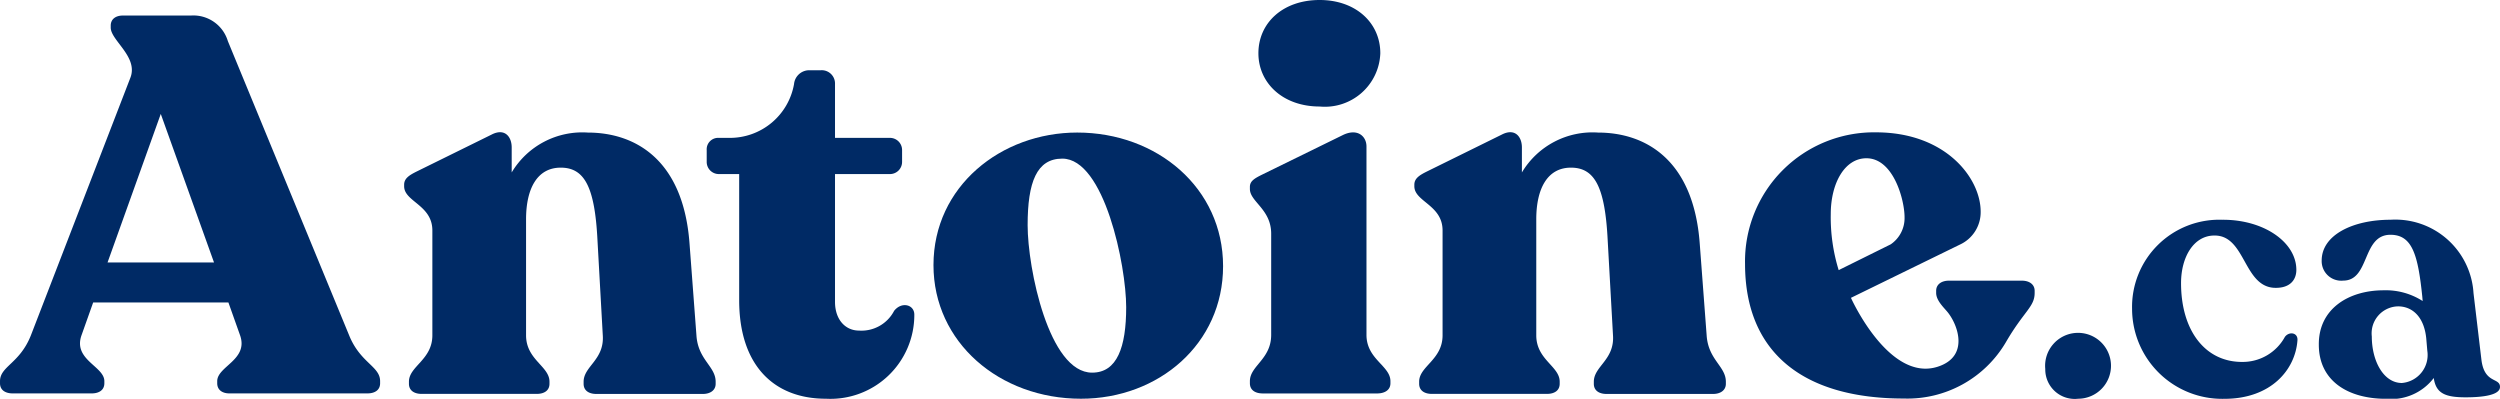 <svg xmlns="http://www.w3.org/2000/svg" width="144.208" height="23" viewBox="0 0 144.208 23"><g transform="translate(-608.546 -607.256)"><g transform="translate(608.546 607.256)"><path d="M630.472,631.508v.122c0,.369-.276.584-.737.584h-7.953c-.43,0-.706-.215-.706-.584v-.122c0-.86,1.812-1.229,1.32-2.641l-.675-1.9h-7.8l-.675,1.9c-.492,1.412,1.32,1.781,1.32,2.641v.122c0,.369-.277.584-.737.584h-4.545c-.461,0-.737-.215-.737-.584v-.122c0-.86,1.136-1.014,1.781-2.641L616.069,614c.461-1.2-1.136-2.149-1.136-2.886V611c0-.369.277-.583.706-.583h3.931a2.075,2.075,0,0,1,2.119,1.474l7,16.982C629.335,630.464,630.472,630.648,630.472,631.508Zm-9.581-6.848-3.071-8.567-3.07,8.567Z" transform="translate(-608.546 -609.521)" fill="#002a65"/><path d="M709.117,648.675v.123c0,.368-.307.583-.737.583h-6.142c-.46,0-.737-.215-.737-.583v-.123c0-.891,1.2-1.259,1.106-2.672l-.307-5.5c-.154-3.04-.737-4.176-2.119-4.176-1.351,0-2,1.2-2,2.979V646c0,1.412,1.351,1.781,1.351,2.672v.123c0,.368-.276.583-.737.583h-6.633c-.461,0-.737-.215-.737-.583v-.123c0-.891,1.351-1.259,1.351-2.672v-6.049c0-1.474-1.628-1.658-1.628-2.549v-.092c0-.368.307-.553.737-.767l4.3-2.119c.767-.4,1.167.122,1.167.737v1.443a4.741,4.741,0,0,1,4.392-2.3c2.672,0,5.5,1.5,5.865,6.387l.4,5.313C708.1,647.416,709.117,647.784,709.117,648.675Z" transform="translate(-667.836 -626.657)" fill="#002a65"/><path d="M754.843,634.883v-7.278h-1.167a.7.7,0,0,1-.706-.706v-.676a.661.661,0,0,1,.706-.706h.584a3.756,3.756,0,0,0,3.747-3.1.881.881,0,0,1,.829-.8h.706a.766.766,0,0,1,.829.8v3.1h3.163a.7.7,0,0,1,.706.706v.676a.7.7,0,0,1-.706.706h-3.163v7.37c0,1.044.614,1.658,1.381,1.658a2.123,2.123,0,0,0,2.027-1.136c.43-.553,1.167-.368,1.167.215a4.84,4.84,0,0,1-5.1,4.852C756.809,640.564,754.843,638.6,754.843,634.883Z" transform="translate(-712.205 -617.564)" fill="#002a65"/><path d="M799.313,641.992c0-4.545,3.9-7.646,8.291-7.646,4.606,0,8.414,3.194,8.414,7.708,0,4.483-3.716,7.646-8.2,7.646C803.121,649.7,799.313,646.445,799.313,641.992Zm11.116,2.426c0-2.4-1.259-8.568-3.685-8.568-1.474,0-2,1.351-2,3.839s1.228,8.506,3.716,8.506C809.907,648.2,810.429,646.721,810.429,644.418Z" transform="translate(-745.467 -626.7)" fill="#002a65"/><path d="M863.979,629.366v-.123c0-.891,1.228-1.259,1.228-2.672v-5.835c0-1.413-1.228-1.842-1.228-2.579v-.123c0-.338.276-.491.706-.706l4.637-2.272c.86-.43,1.382.062,1.382.645v10.871c0,1.413,1.382,1.781,1.382,2.672v.123c0,.369-.307.584-.767.584h-6.6C864.255,629.949,863.979,629.734,863.979,629.366Zm.491-19.039c0-1.75,1.412-3.071,3.532-3.071,2.088,0,3.5,1.32,3.5,3.071A3.2,3.2,0,0,1,868,613.4C865.883,613.4,864.47,612.047,864.47,610.327Z" transform="translate(-791.881 -607.256)" fill="#002a65"/><path d="M915.566,648.675v.123c0,.368-.307.583-.737.583h-6.142c-.46,0-.737-.215-.737-.583v-.123c0-.891,1.2-1.259,1.106-2.672l-.307-5.5c-.154-3.04-.737-4.176-2.119-4.176-1.351,0-2,1.2-2,2.979V646c0,1.412,1.351,1.781,1.351,2.672v.123c0,.368-.276.583-.737.583h-6.633c-.461,0-.737-.215-.737-.583v-.123c0-.891,1.351-1.259,1.351-2.672v-6.049c0-1.474-1.628-1.658-1.628-2.549v-.092c0-.368.307-.553.737-.767l4.3-2.119c.768-.4,1.167.122,1.167.737v1.443a4.741,4.741,0,0,1,4.392-2.3c2.672,0,5.5,1.5,5.865,6.387l.4,5.313C914.552,647.416,915.566,647.784,915.566,648.675Z" transform="translate(-816.013 -626.657)" fill="#002a65"/><path d="M980.206,646.41c1.053-1.816,1.667-2.048,1.667-2.856v-.123c0-.369-.307-.584-.737-.584h-4.207c-.43,0-.737.215-.737.584v.123c0,.435.433.833.653,1.1.59.715,1.291,2.563-.568,3.158-2.815.9-5-3.97-5-3.975h0l6.282-3.07a2.057,2.057,0,0,0,1.2-1.9c0-1.935-2.014-4.576-6.037-4.576a7.439,7.439,0,0,0-7.554,7.585c0,5.132,3.371,7.769,9.15,7.769A6.589,6.589,0,0,0,980.206,646.41Zm-10.094-7.4c0-1.781.8-3.224,2.057-3.224,1.566,0,2.2,2.414,2.2,3.4a1.828,1.828,0,0,1-.8,1.566l-3,1.486A10.343,10.343,0,0,1,970.112,639.015Z" transform="translate(-864.508 -626.657)" fill="#002a65"/></g><g transform="translate(726.524 619.928)"><path d="M1026.524,678.31a1.9,1.9,0,1,1,1.9,1.714A1.7,1.7,0,0,1,1026.524,678.31Z" transform="translate(-1026.524 -669.696)" fill="#002a65"/><path d="M1044.262,657.3a5.029,5.029,0,0,1,5.2-5.143c2.376-.02,4.276,1.281,4.276,2.892,0,.537-.331,1.074-1.281,1.033-1.776-.1-1.653-3.036-3.449-3.016-1.177,0-1.921,1.219-1.921,2.747,0,2.747,1.4,4.544,3.512,4.544a2.774,2.774,0,0,0,2.479-1.446c.248-.33.764-.248.723.207-.124,1.694-1.529,3.367-4.214,3.367A5.2,5.2,0,0,1,1044.262,657.3Z" transform="translate(-1039.255 -652.152)" fill="#002a65"/><path d="M1092.876,661.8c0,.475-.991.6-1.983.6-1.177,0-1.714-.228-1.838-1.115a3.084,3.084,0,0,1-2.747,1.2c-2.231,0-3.883-1.054-3.883-3.119-.021-2.065,1.714-3.14,3.739-3.14a3.938,3.938,0,0,1,2.251.62l-.021-.248c-.248-2.417-.578-3.574-1.838-3.574-1.652,0-1.177,2.644-2.727,2.644a1.129,1.129,0,0,1-1.239-1.156c0-1.487,1.818-2.355,3.966-2.355a4.517,4.517,0,0,1,4.792,4.235l.454,3.821C1091.967,661.634,1092.876,661.242,1092.876,661.8Zm-4.193-2.086-.062-.723c-.124-1.218-.785-1.838-1.632-1.838a1.556,1.556,0,0,0-1.508,1.735c0,1.425.682,2.685,1.735,2.685A1.62,1.62,0,0,0,1088.683,659.713Z" transform="translate(-1066.646 -652.153)" fill="#002a65"/></g></g></svg>